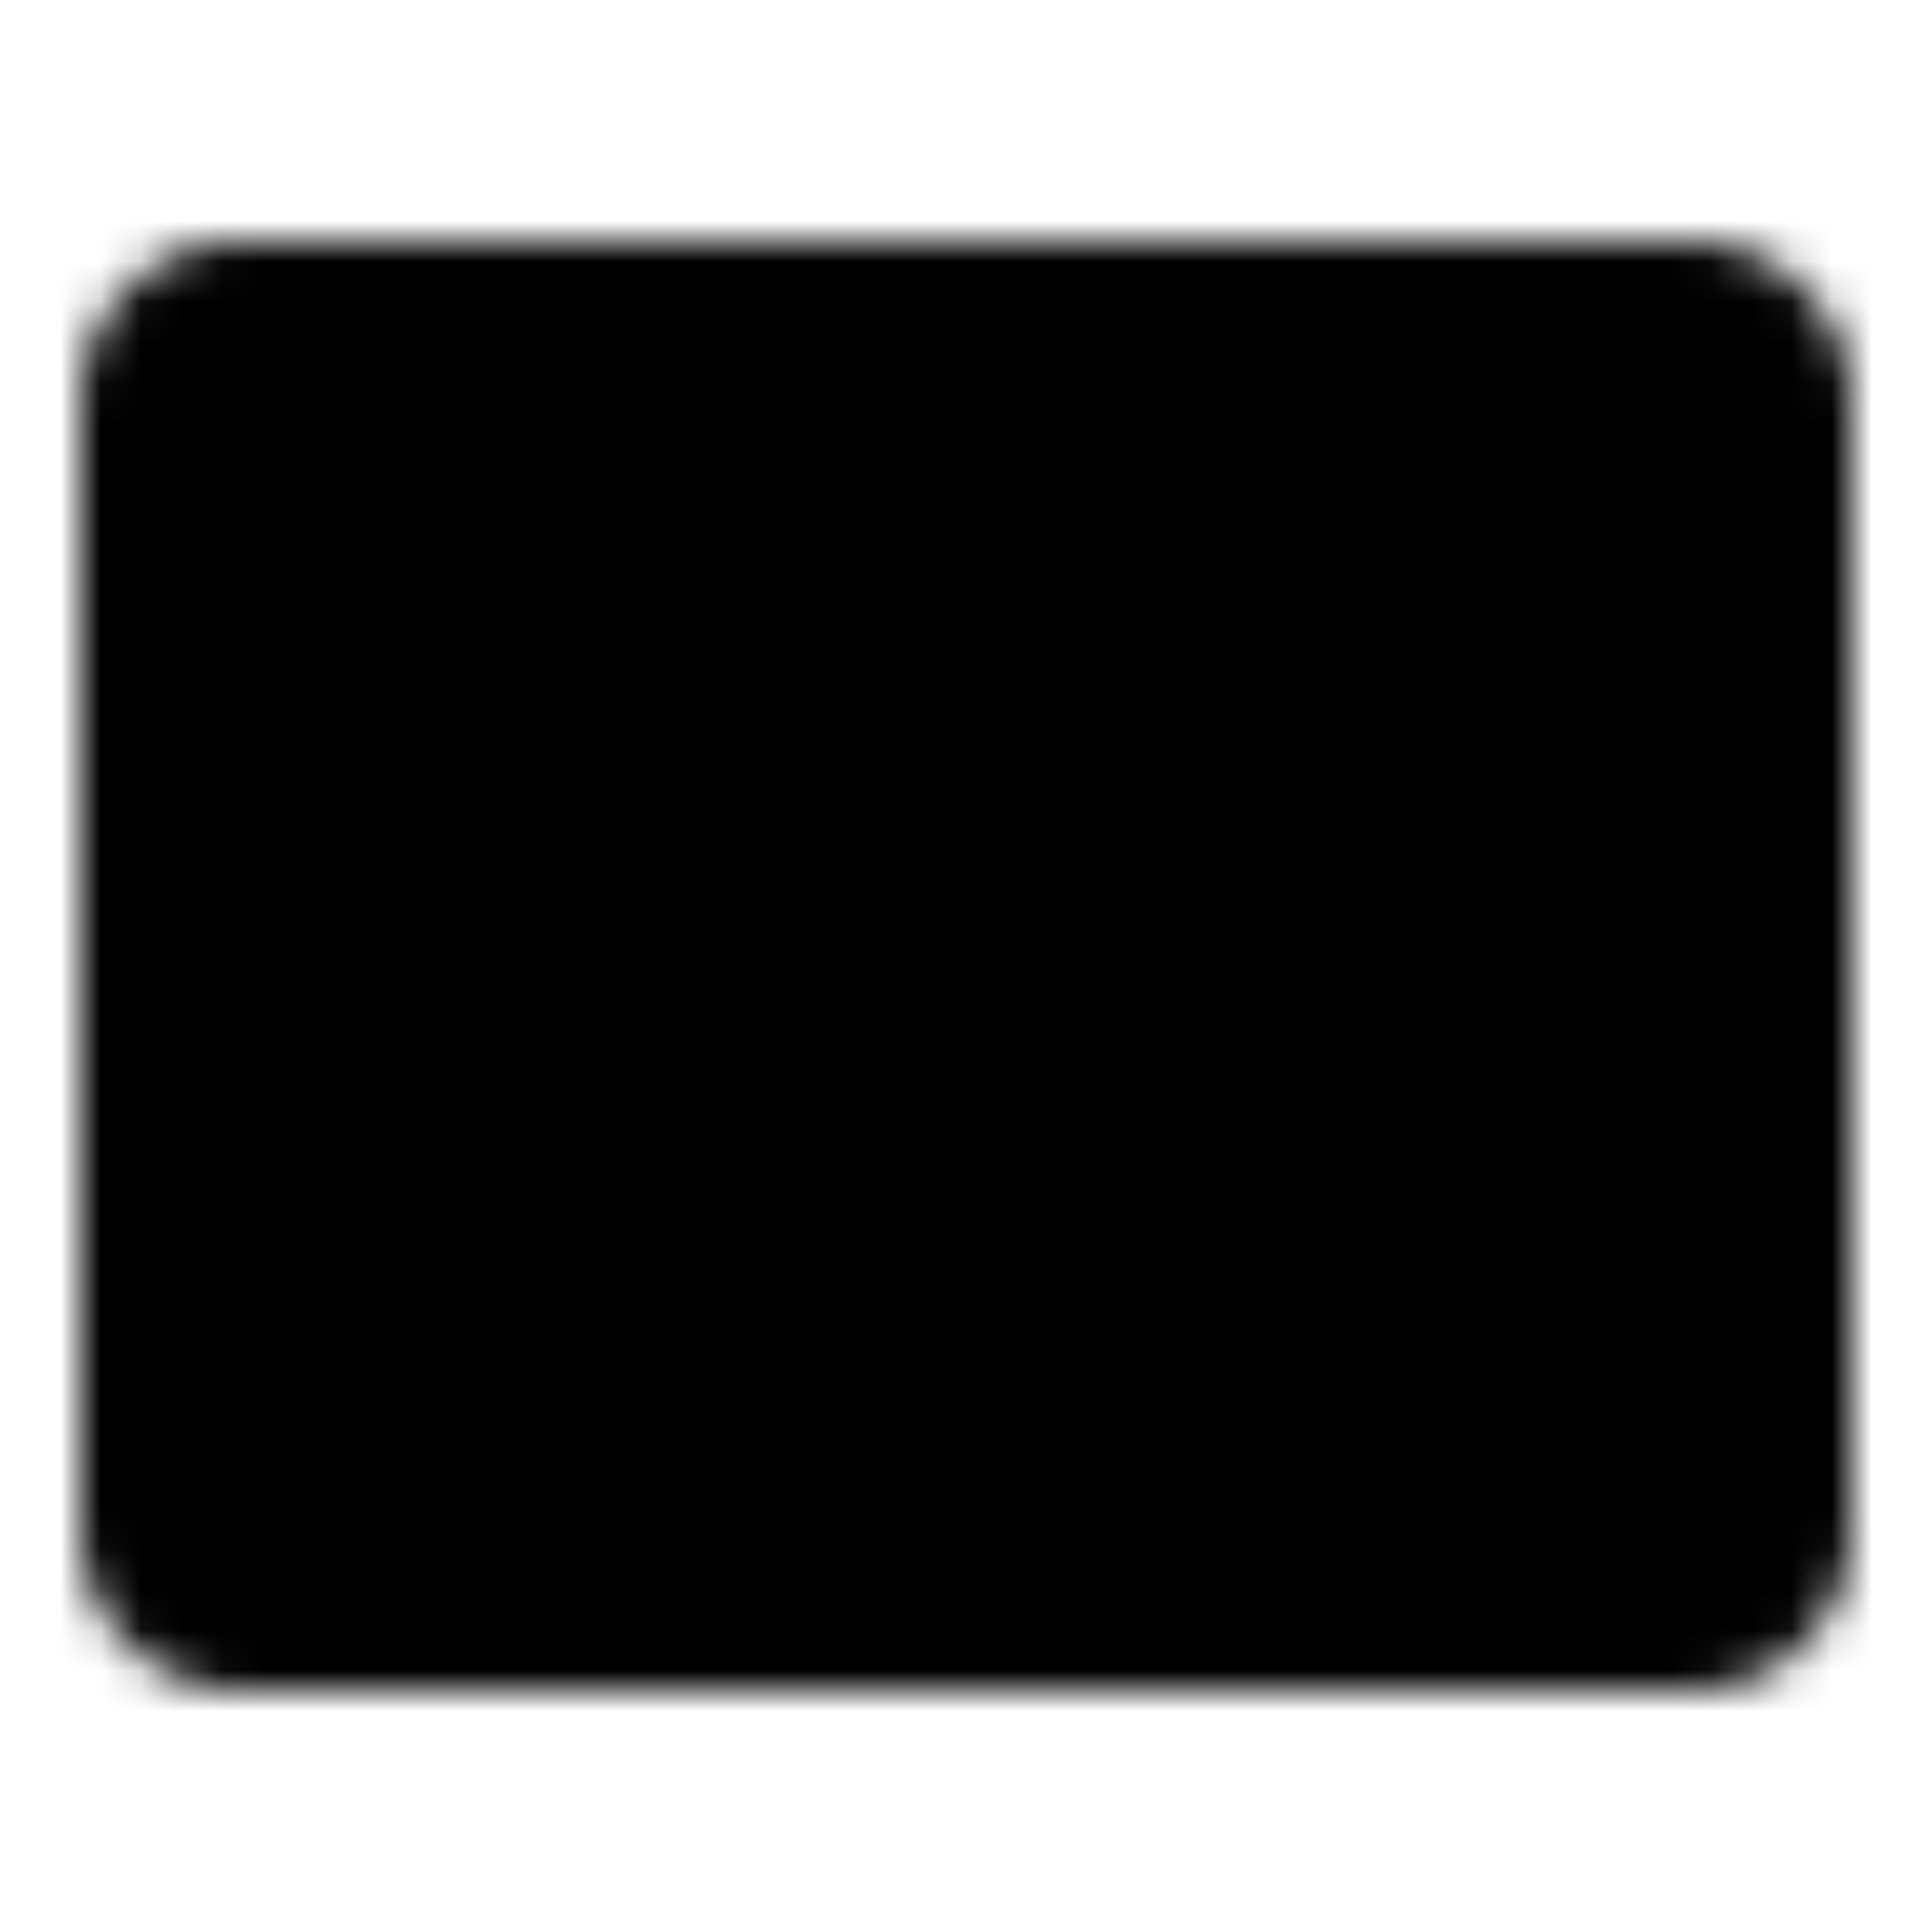 <?xml version="1.0" encoding="utf-8"?>
<!-- Generator: www.svgicons.com -->
<svg xmlns="http://www.w3.org/2000/svg" width="800" height="800" viewBox="0 0 48 48">
<defs><mask id="ipTRankingList0"><g fill="none" stroke="#fff" stroke-width="4"><path fill="#555" d="M42 8H6a2 2 0 0 0-2 2v28a2 2 0 0 0 2 2h36a2 2 0 0 0 2-2V10a2 2 0 0 0-2-2Z"/><path stroke-linecap="round" d="M24 17v14m8-7v7m-16-9v9"/></g></mask></defs><path fill="currentColor" d="M0 0h48v48H0z" mask="url(#ipTRankingList0)"/>
</svg>